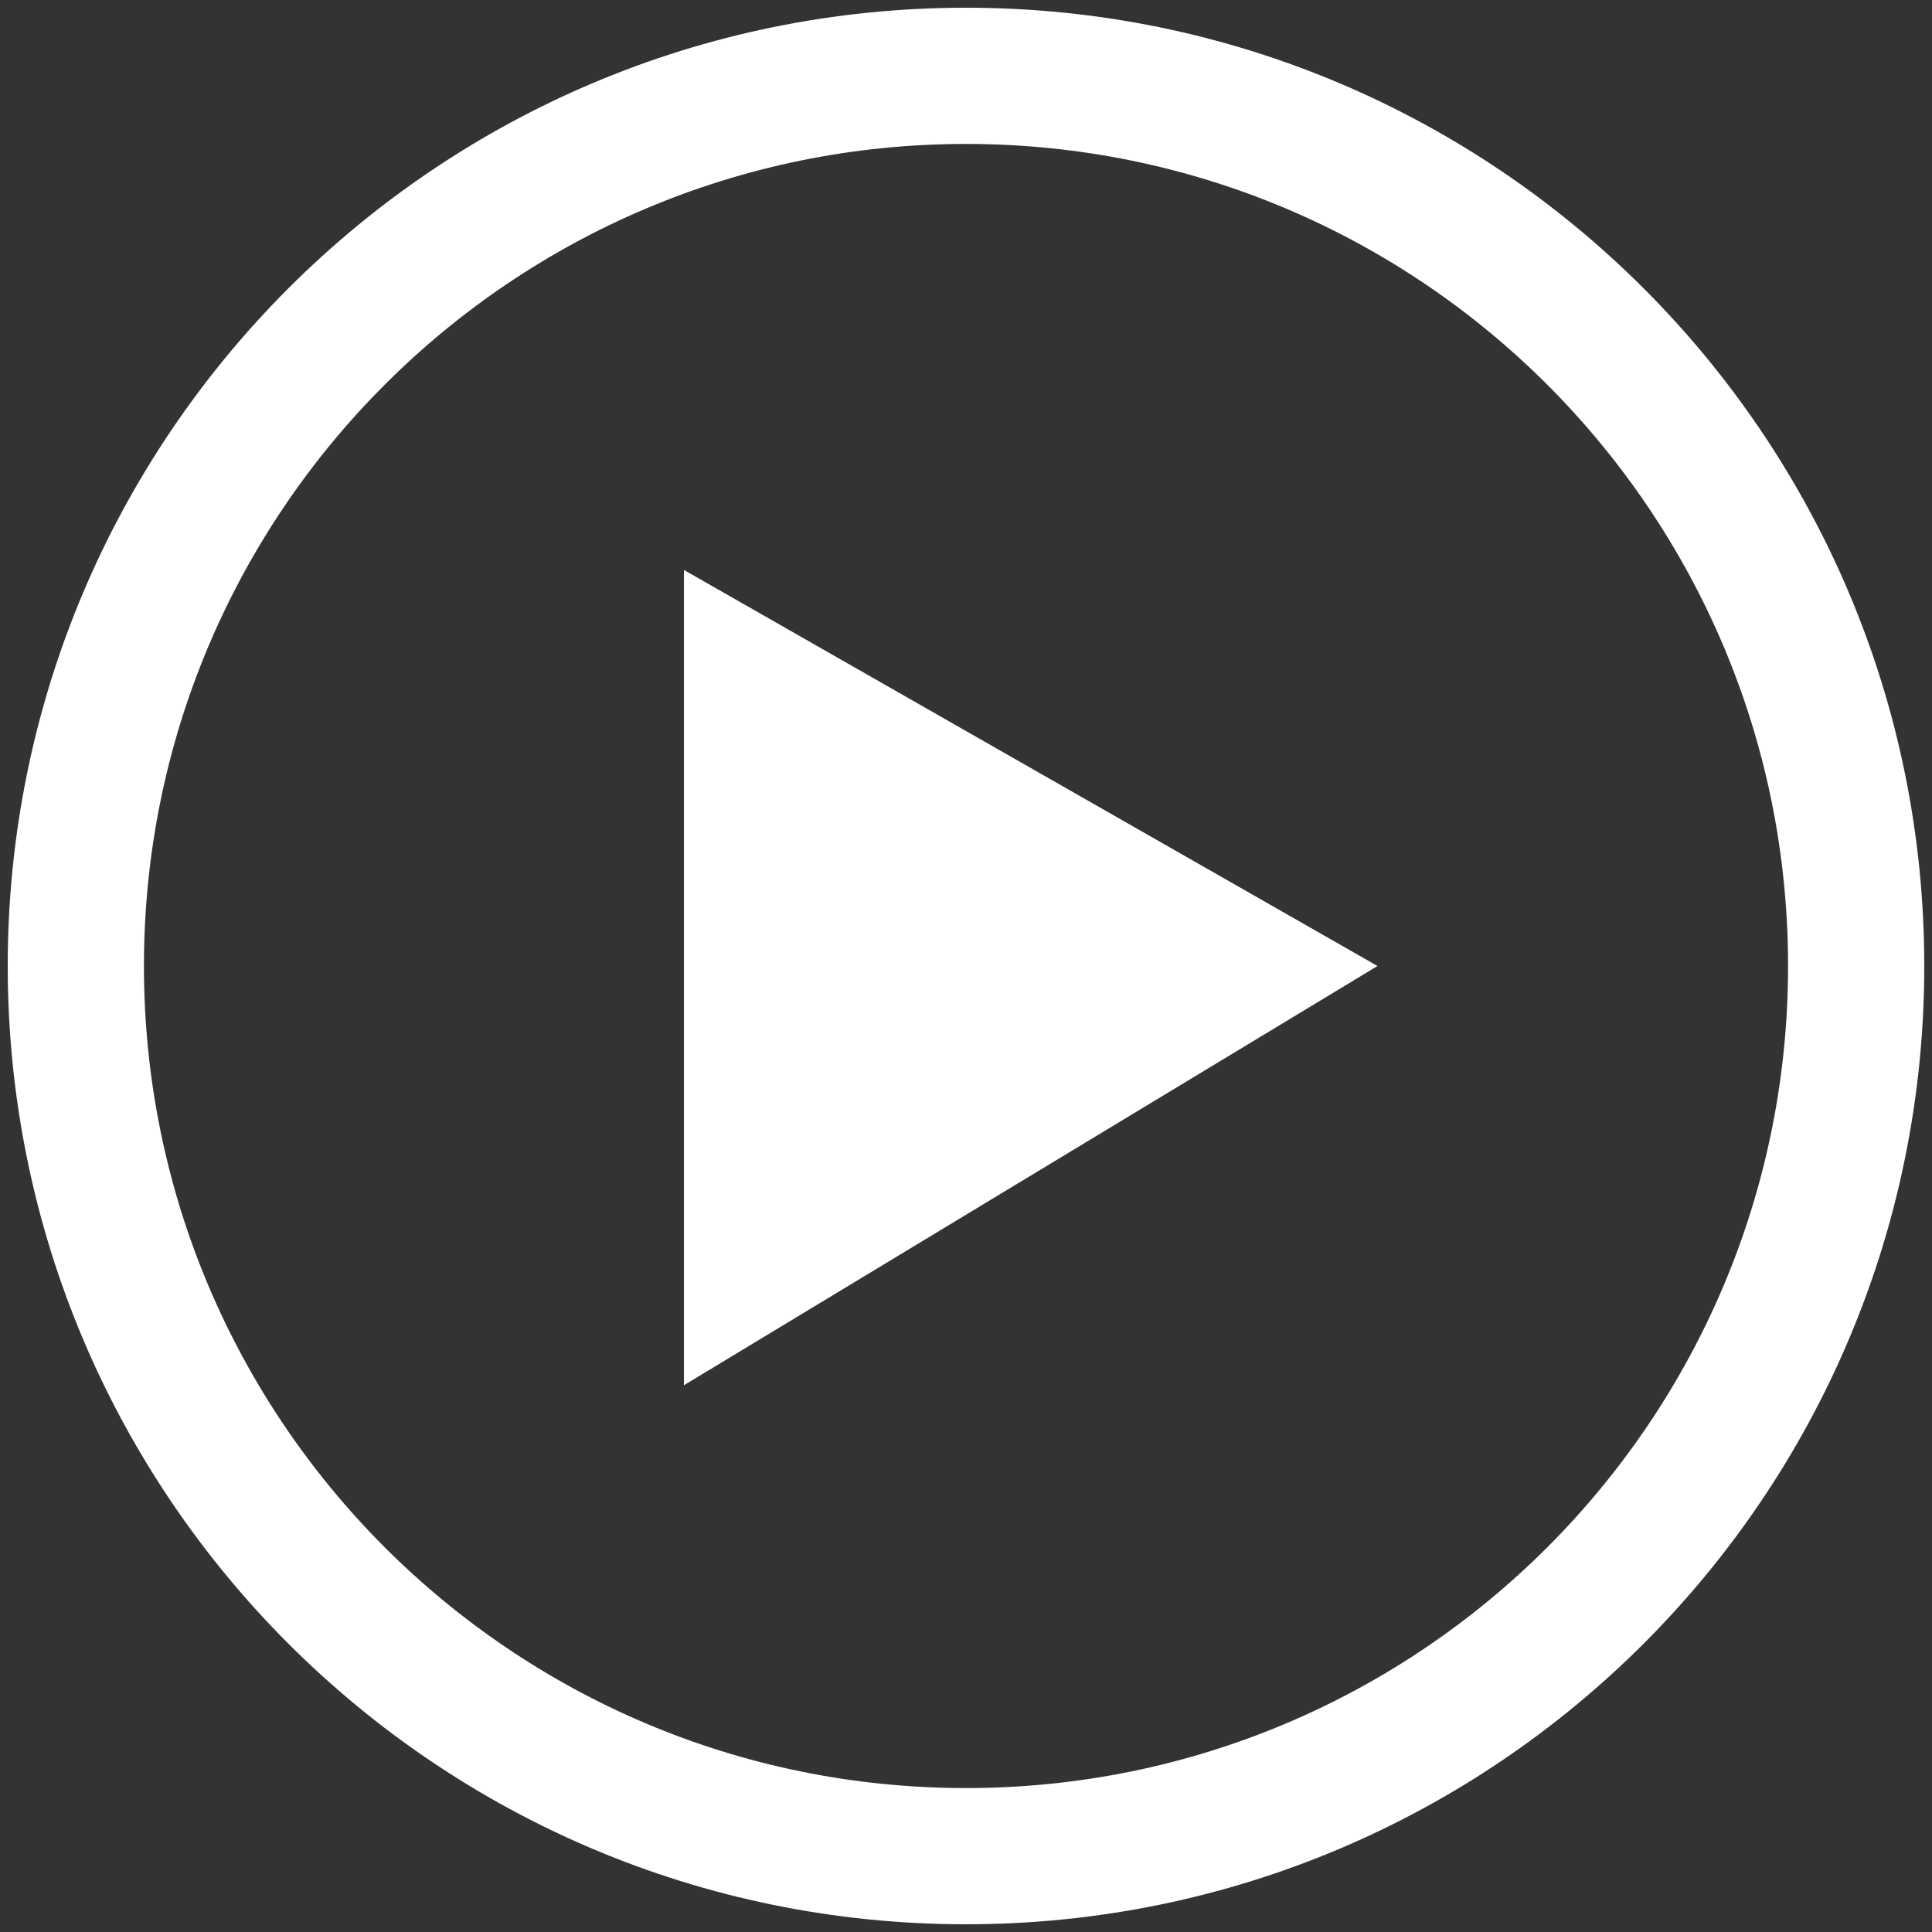 <?xml version="1.0" encoding="utf-8"?>
<!-- Generator: Adobe Illustrator 25.3.1, SVG Export Plug-In . SVG Version: 6.00 Build 0)  -->
<svg version="1.1" id="图层_1" xmlns="http://www.w3.org/2000/svg" xmlns:xlink="http://www.w3.org/1999/xlink" x="0px" y="0px"
	 viewBox="0 0 200 200" style="enable-background:new 0 0 200 200;" xml:space="preserve">
<rect x="0" y="0" width="200" height="200" fill="#333333" stroke="none"/>
<style type="text/css">
	.st0{fill:#FFFFFF;}
</style>
<path class="st0" d="M100,0.8c54.8,0,99.2,44.4,99.2,99.2s-44.4,99.2-99.2,99.2S0.8,154.8,0.8,100S45.2,0.8,100,0.8z M100,14.9
	C53,14.9,14.9,53,14.9,100S53,185.1,100,185.1s85.1-38.1,85.1-85.1S147,14.9,100,14.9z M70.8,59l71.8,41l-71.8,43.4
	C70.8,143.4,70.8,59,70.8,59z"/>
</svg>
